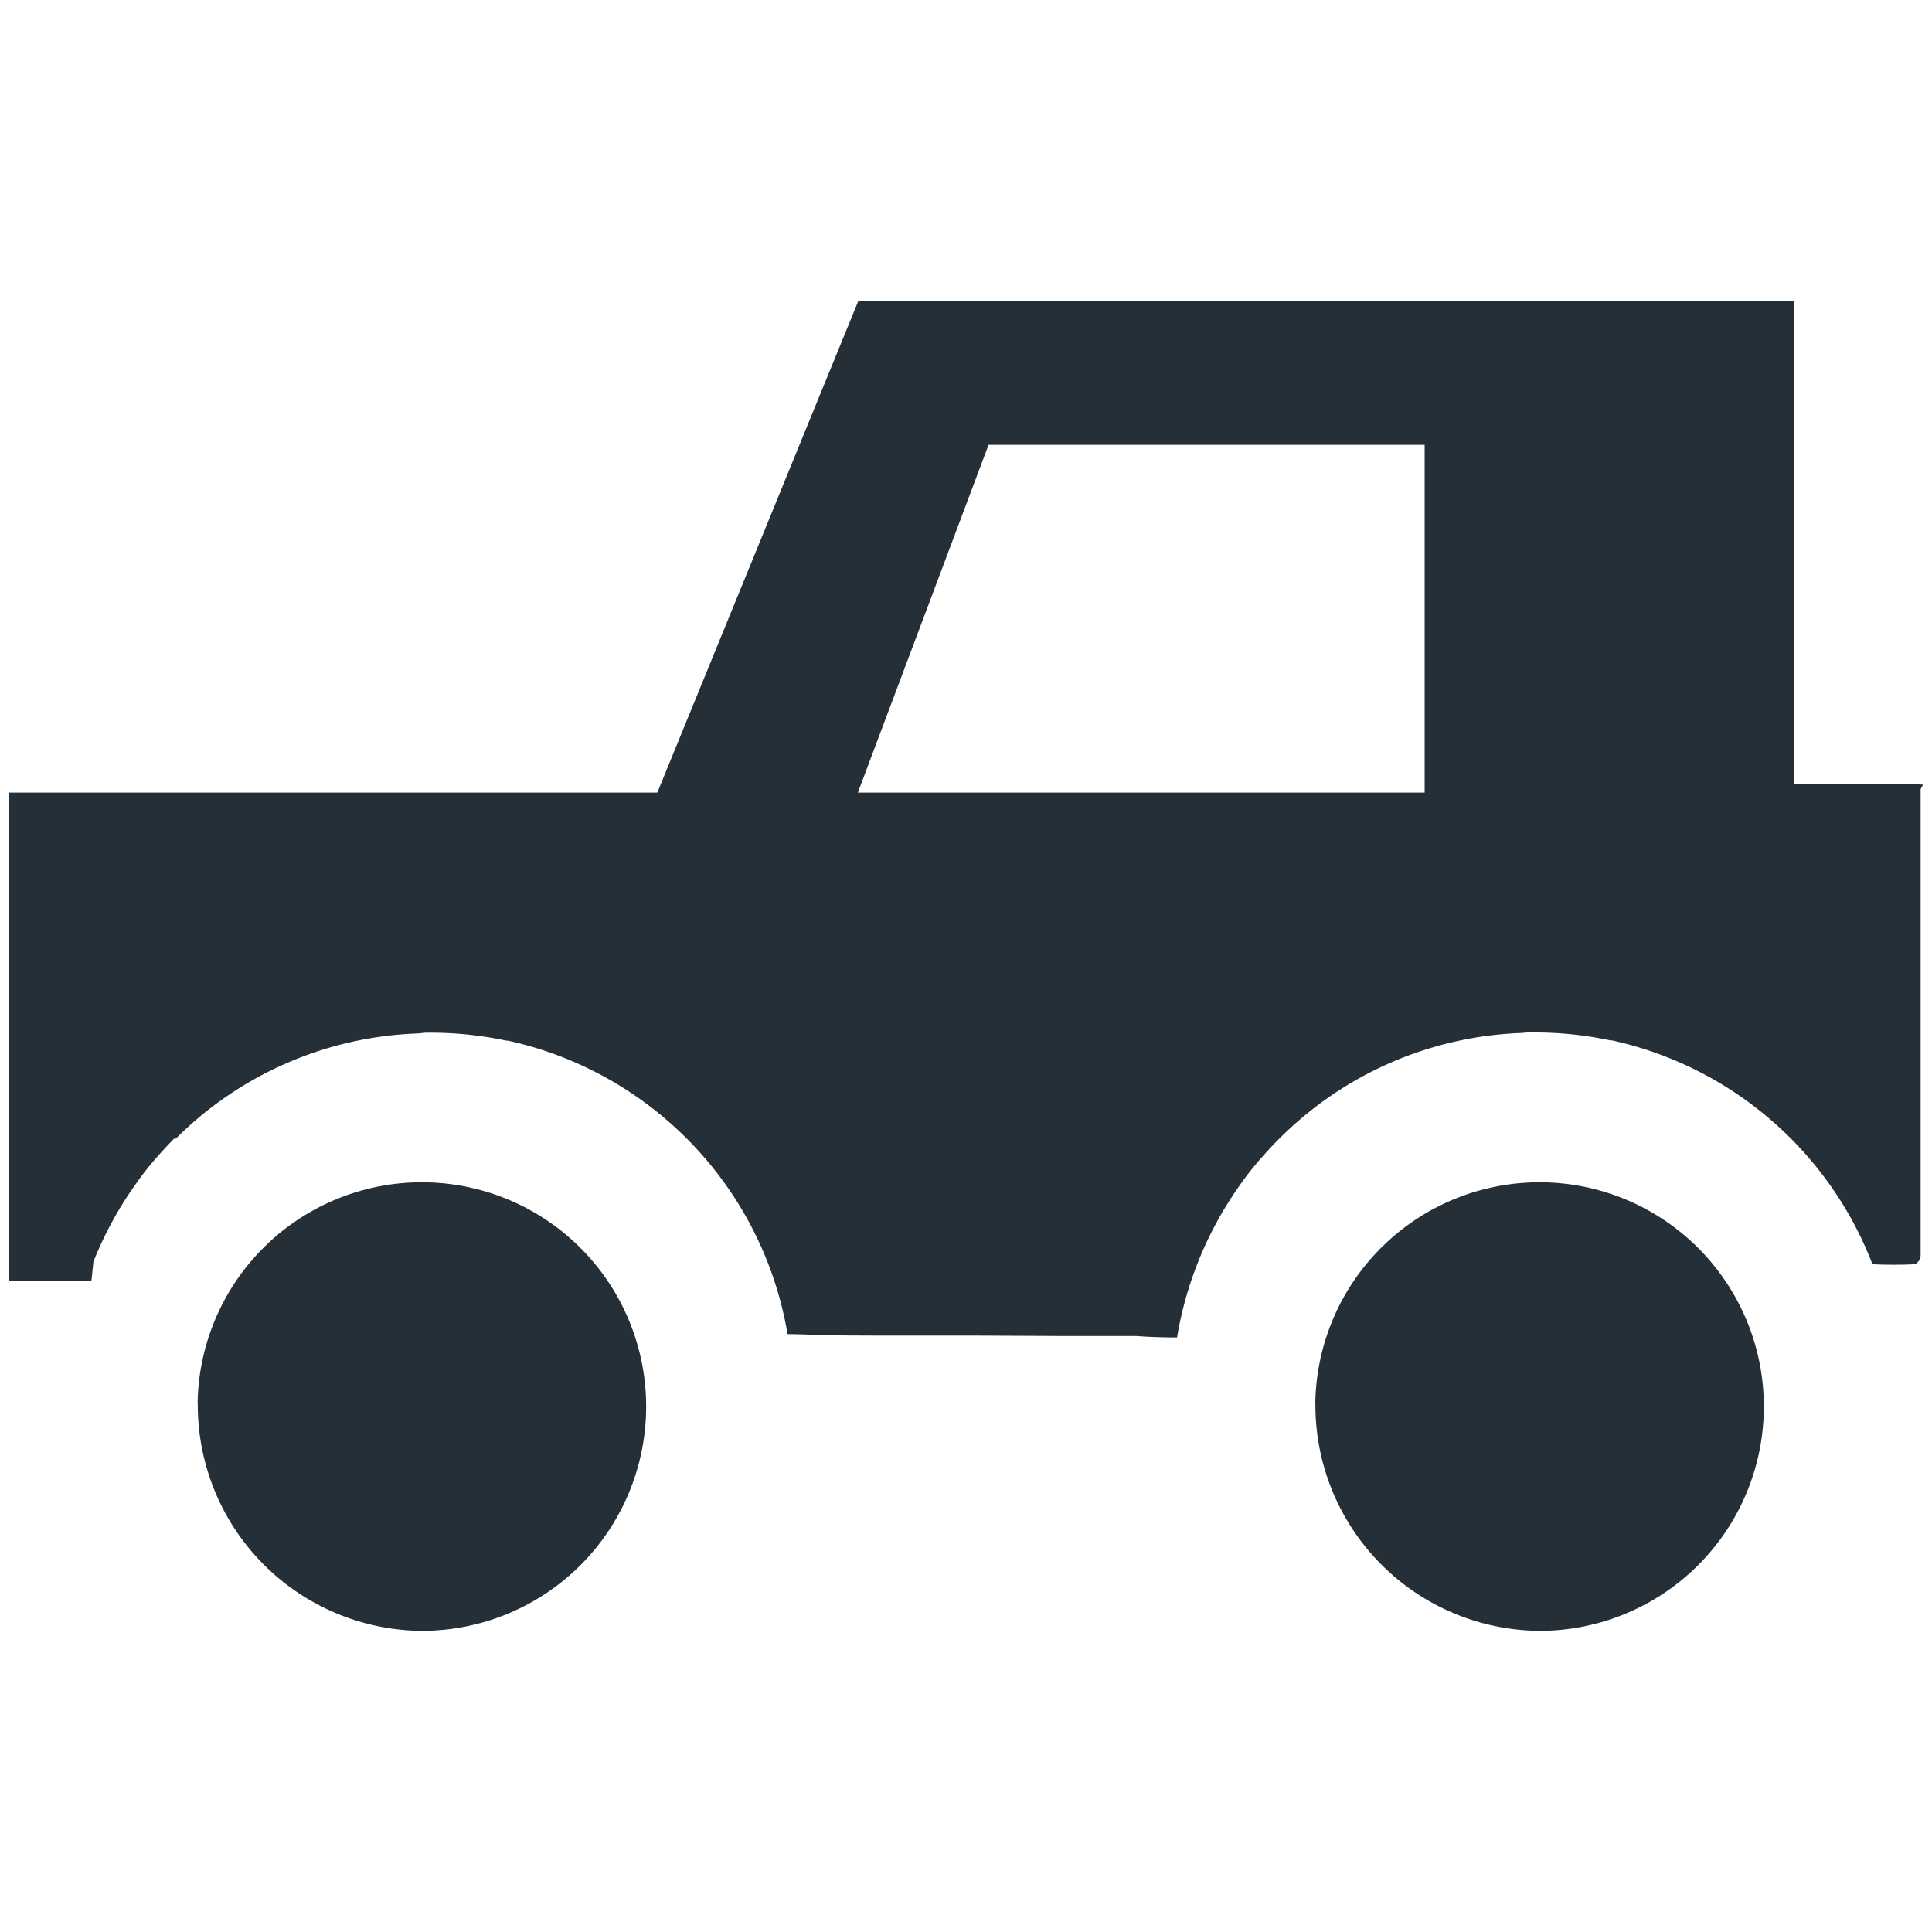<svg xmlns="http://www.w3.org/2000/svg" xmlns:xlink="http://www.w3.org/1999/xlink" width="35" height="35" viewBox="0 0 35 35">
  <defs>
    <clipPath id="clip-Tag_Jeep_safari">
      <rect width="35" height="35"/>
    </clipPath>
  </defs>
  <g id="Tag_Jeep_safari" data-name="Tag Jeep safari" clip-path="url(#clip-Tag_Jeep_safari)">
    <path id="Union_11755" data-name="Union 11755" d="M23.666,19.971v0h0a4.063,4.063,0,1,1,4.063,4.115A4.09,4.09,0,0,1,23.668,19.969Zm-20.248,0v0h0a4.063,4.063,0,1,1,4.062,4.115A4.09,4.09,0,0,1,3.421,19.969Zm17.738-1.2c-.29,0-.524-.01-.737-.026l-1.007,0-.372,0-1.511-.007-1.121,0c-.52,0-1.11,0-1.683-.007-.187-.011-.39-.018-.62-.021a6.56,6.56,0,0,0-5.063-5.315l-.009,0-.014,0-.028-.005a6.6,6.6,0,0,0-1.314-.14l-.063,0H7.6l-.054,0-.071.007-.071.007a6.522,6.522,0,0,0-4.382,1.906L3,15.163l-.014.013c-.083.084-.167.174-.257.274a5.62,5.62,0,0,0-.442.556,6.641,6.641,0,0,0-.746,1.367H1.533l-.039.373H0V8.9H11.746L15.385,0H32.344V8.749h2.288v.006h.044l-.044.082v8.431a.188.188,0,0,1-.1.176c-.113.007-.229.01-.356.01s-.262,0-.417-.01a6.566,6.566,0,0,0-4.712-4.053l-.009,0-.014,0-.029-.005a6.6,6.6,0,0,0-1.314-.14l-.062,0-.071-.005-.071.007-.072.007a6.526,6.526,0,0,0-4.382,1.906l-.028.027c-.085.085-.169.175-.257.274a5.654,5.654,0,0,0-.443.556,6.654,6.654,0,0,0-1.136,2.767h0ZM15.379,8.9H25.647V2.6h-7.9Z" transform="translate(0.162 5.458)" fill="#252f38"/>
  </g>
</svg>
